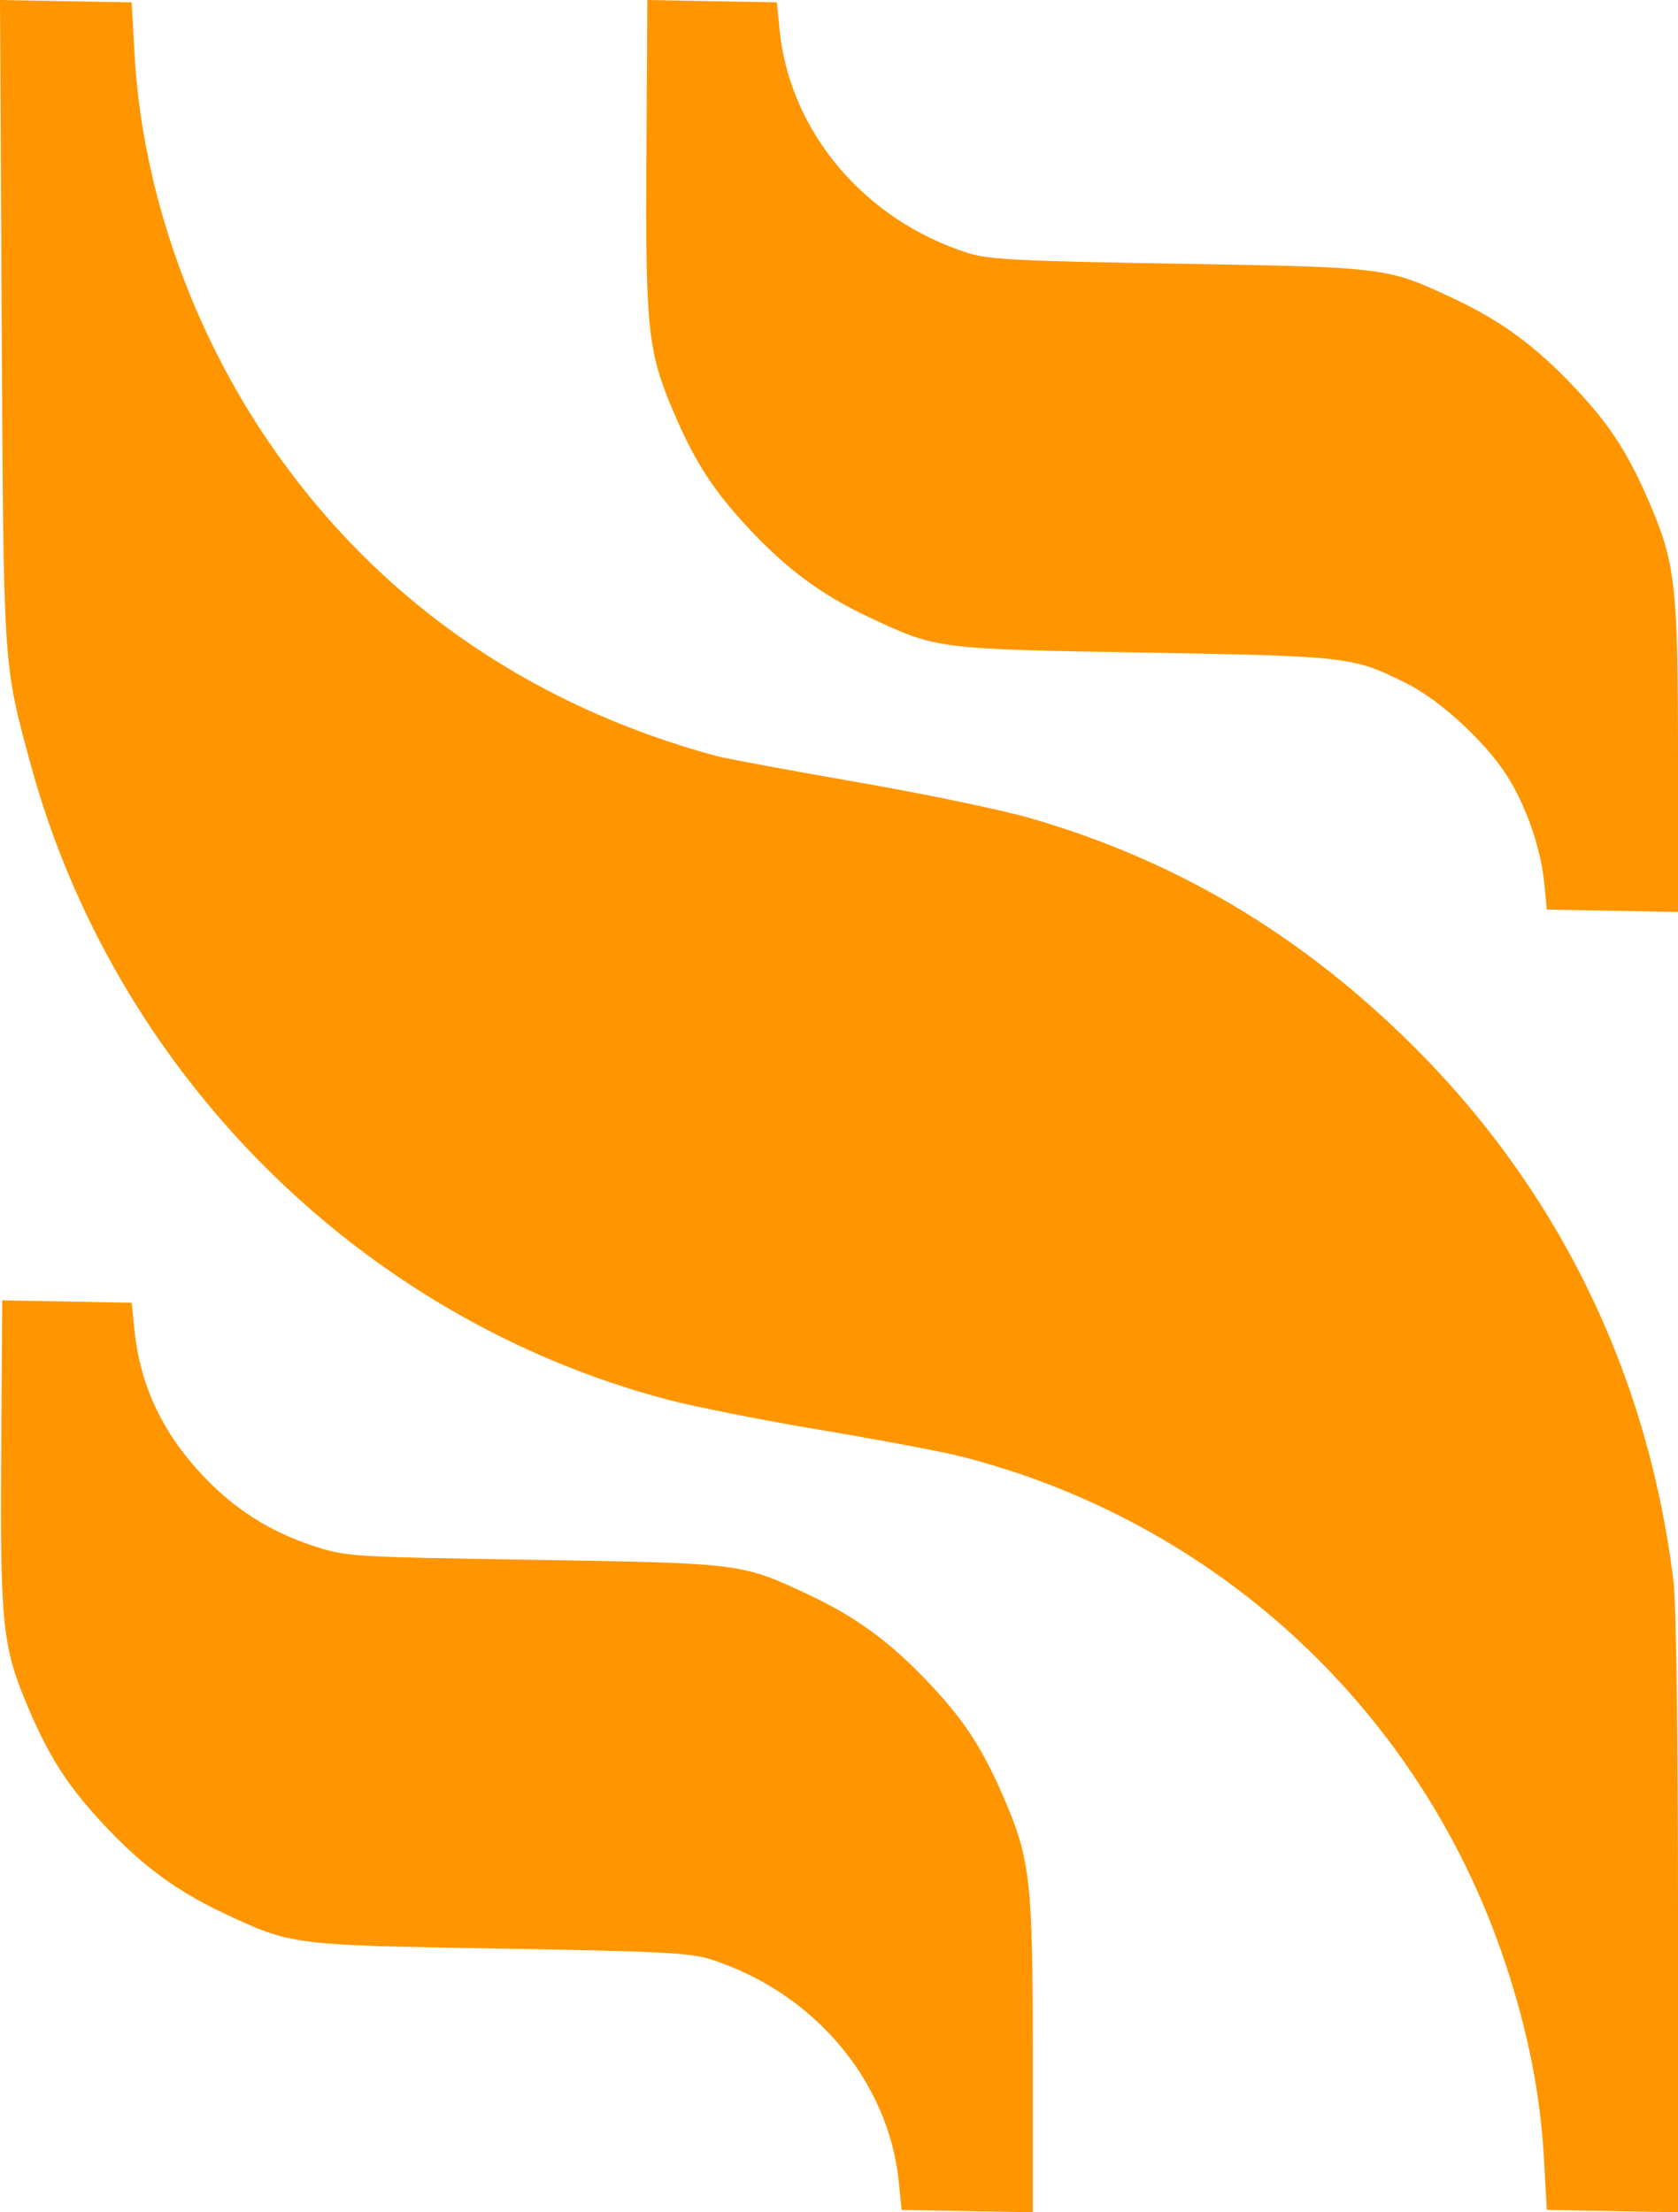 <svg xmlns="http://www.w3.org/2000/svg" fill="none" viewBox="0 0 22 29" height="29" width="22">
<path fill="#FF9600" d="M0.022 4.206C0.047 8.79 0.04 8.682 0.397 10.002C1.496 14.058 4.721 17.281 8.747 18.346C9.104 18.44 10.018 18.621 10.777 18.748C11.537 18.875 12.361 19.031 12.608 19.094C15.972 19.954 18.647 22.447 19.738 25.741C20.033 26.63 20.195 27.451 20.242 28.289L20.28 28.969L21.14 28.984L22 29V25.104C22 22.732 21.977 21.02 21.941 20.728C21.599 17.954 20.393 15.518 18.409 13.594C16.972 12.201 15.379 11.268 13.513 10.726C13.14 10.618 12.113 10.404 11.229 10.251C10.345 10.097 9.52 9.944 9.396 9.911C6.874 9.229 4.836 7.778 3.442 5.672C2.461 4.19 1.859 2.41 1.764 0.711L1.726 0.031L0.863 0.016L0 0L0.022 4.206ZM8.475 2.036C8.461 4.316 8.492 4.606 8.831 5.401C9.111 6.056 9.348 6.423 9.814 6.924C10.318 7.464 10.776 7.802 11.407 8.097C12.283 8.508 12.282 8.508 15.007 8.555C17.679 8.601 17.734 8.607 18.434 8.954C18.869 9.169 19.462 9.711 19.75 10.157C20.005 10.551 20.203 11.118 20.247 11.584L20.28 11.923L21.14 11.939L22 11.955V9.94C22 7.69 21.967 7.39 21.634 6.611C21.349 5.942 21.112 5.576 20.646 5.081C20.135 4.539 19.685 4.208 19.059 3.914C18.181 3.503 18.183 3.503 15.458 3.457C13.363 3.423 12.96 3.402 12.695 3.318C11.338 2.888 10.357 1.73 10.222 0.399L10.185 0.031L9.336 0.016L8.487 0L8.475 2.036ZM0.016 19.052C0.001 21.3 0.032 21.595 0.372 22.39C0.652 23.045 0.889 23.412 1.355 23.912C1.858 24.453 2.317 24.791 2.947 25.086C3.825 25.497 3.822 25.497 6.548 25.543C8.643 25.578 9.046 25.598 9.311 25.682C10.664 26.111 11.65 27.274 11.784 28.601L11.821 28.969L12.681 28.984L13.541 29V26.957C13.541 24.676 13.509 24.381 13.175 23.599C12.889 22.93 12.653 22.564 12.187 22.07C11.676 21.527 11.226 21.196 10.599 20.903C9.722 20.491 9.725 20.491 6.999 20.447C4.548 20.408 4.545 20.407 4.09 20.258C3.53 20.073 3.065 19.775 2.653 19.336C2.129 18.779 1.839 18.162 1.764 17.445L1.726 17.077L0.877 17.061L0.029 17.046L0.016 19.052Z" clip-rule="evenodd" fill-rule="evenodd"></path>
</svg>

